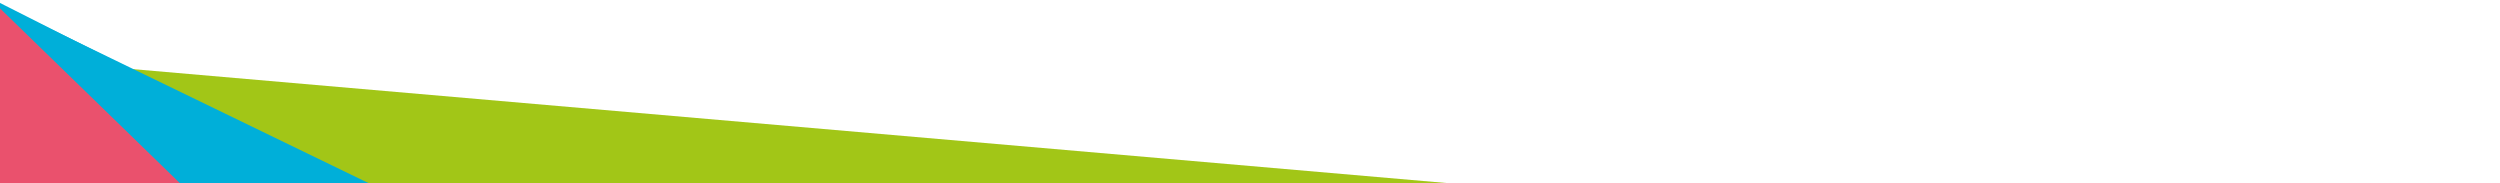 <?xml version="1.0" encoding="utf-8"?>
<!-- Generator: Adobe Illustrator 24.1.0, SVG Export Plug-In . SVG Version: 6.00 Build 0)  -->
<svg version="1.1" id="Layer_1" xmlns="http://www.w3.org/2000/svg" xmlns:xlink="http://www.w3.org/1999/xlink" x="0px" y="0px"
	 viewBox="0 0 1024 74.95" style="enable-background:new 0 0 1024 74.95;" xml:space="preserve">
<style type="text/css">
	.st0{fill:#A2C617;}
	.st1{fill:#00AFD9;}
	.st2{fill:#EA516D;}
</style>
<g>
	<polygon id="XMLID_34_" class="st0" points="1231.39,130.36 1231.39,130.36 310.13,130.36 309.6,130.36 -1,130.36 -1,23.51 	"/>
	<polygon id="XMLID_33_" class="st1" points="-3.28,0.24 265.15,130.36 -192.22,130.36 -320.45,130.36 -3.34,0.3 	"/>
	<polygon id="XMLID_32_" class="st1" points="255.45,130.36 130.15,130.36 -2.39,0 	"/>
	<polygon id="XMLID_31_" class="st2" points="-3.28,0.24 130.61,130.36 -320.45,130.36 -320.45,130.36 -3.34,0.3 	"/>
	<polygon class="st0" points="-320.45,130.36 -192.22,130.36 -3.34,0.3 	"/>
</g>
</svg>
